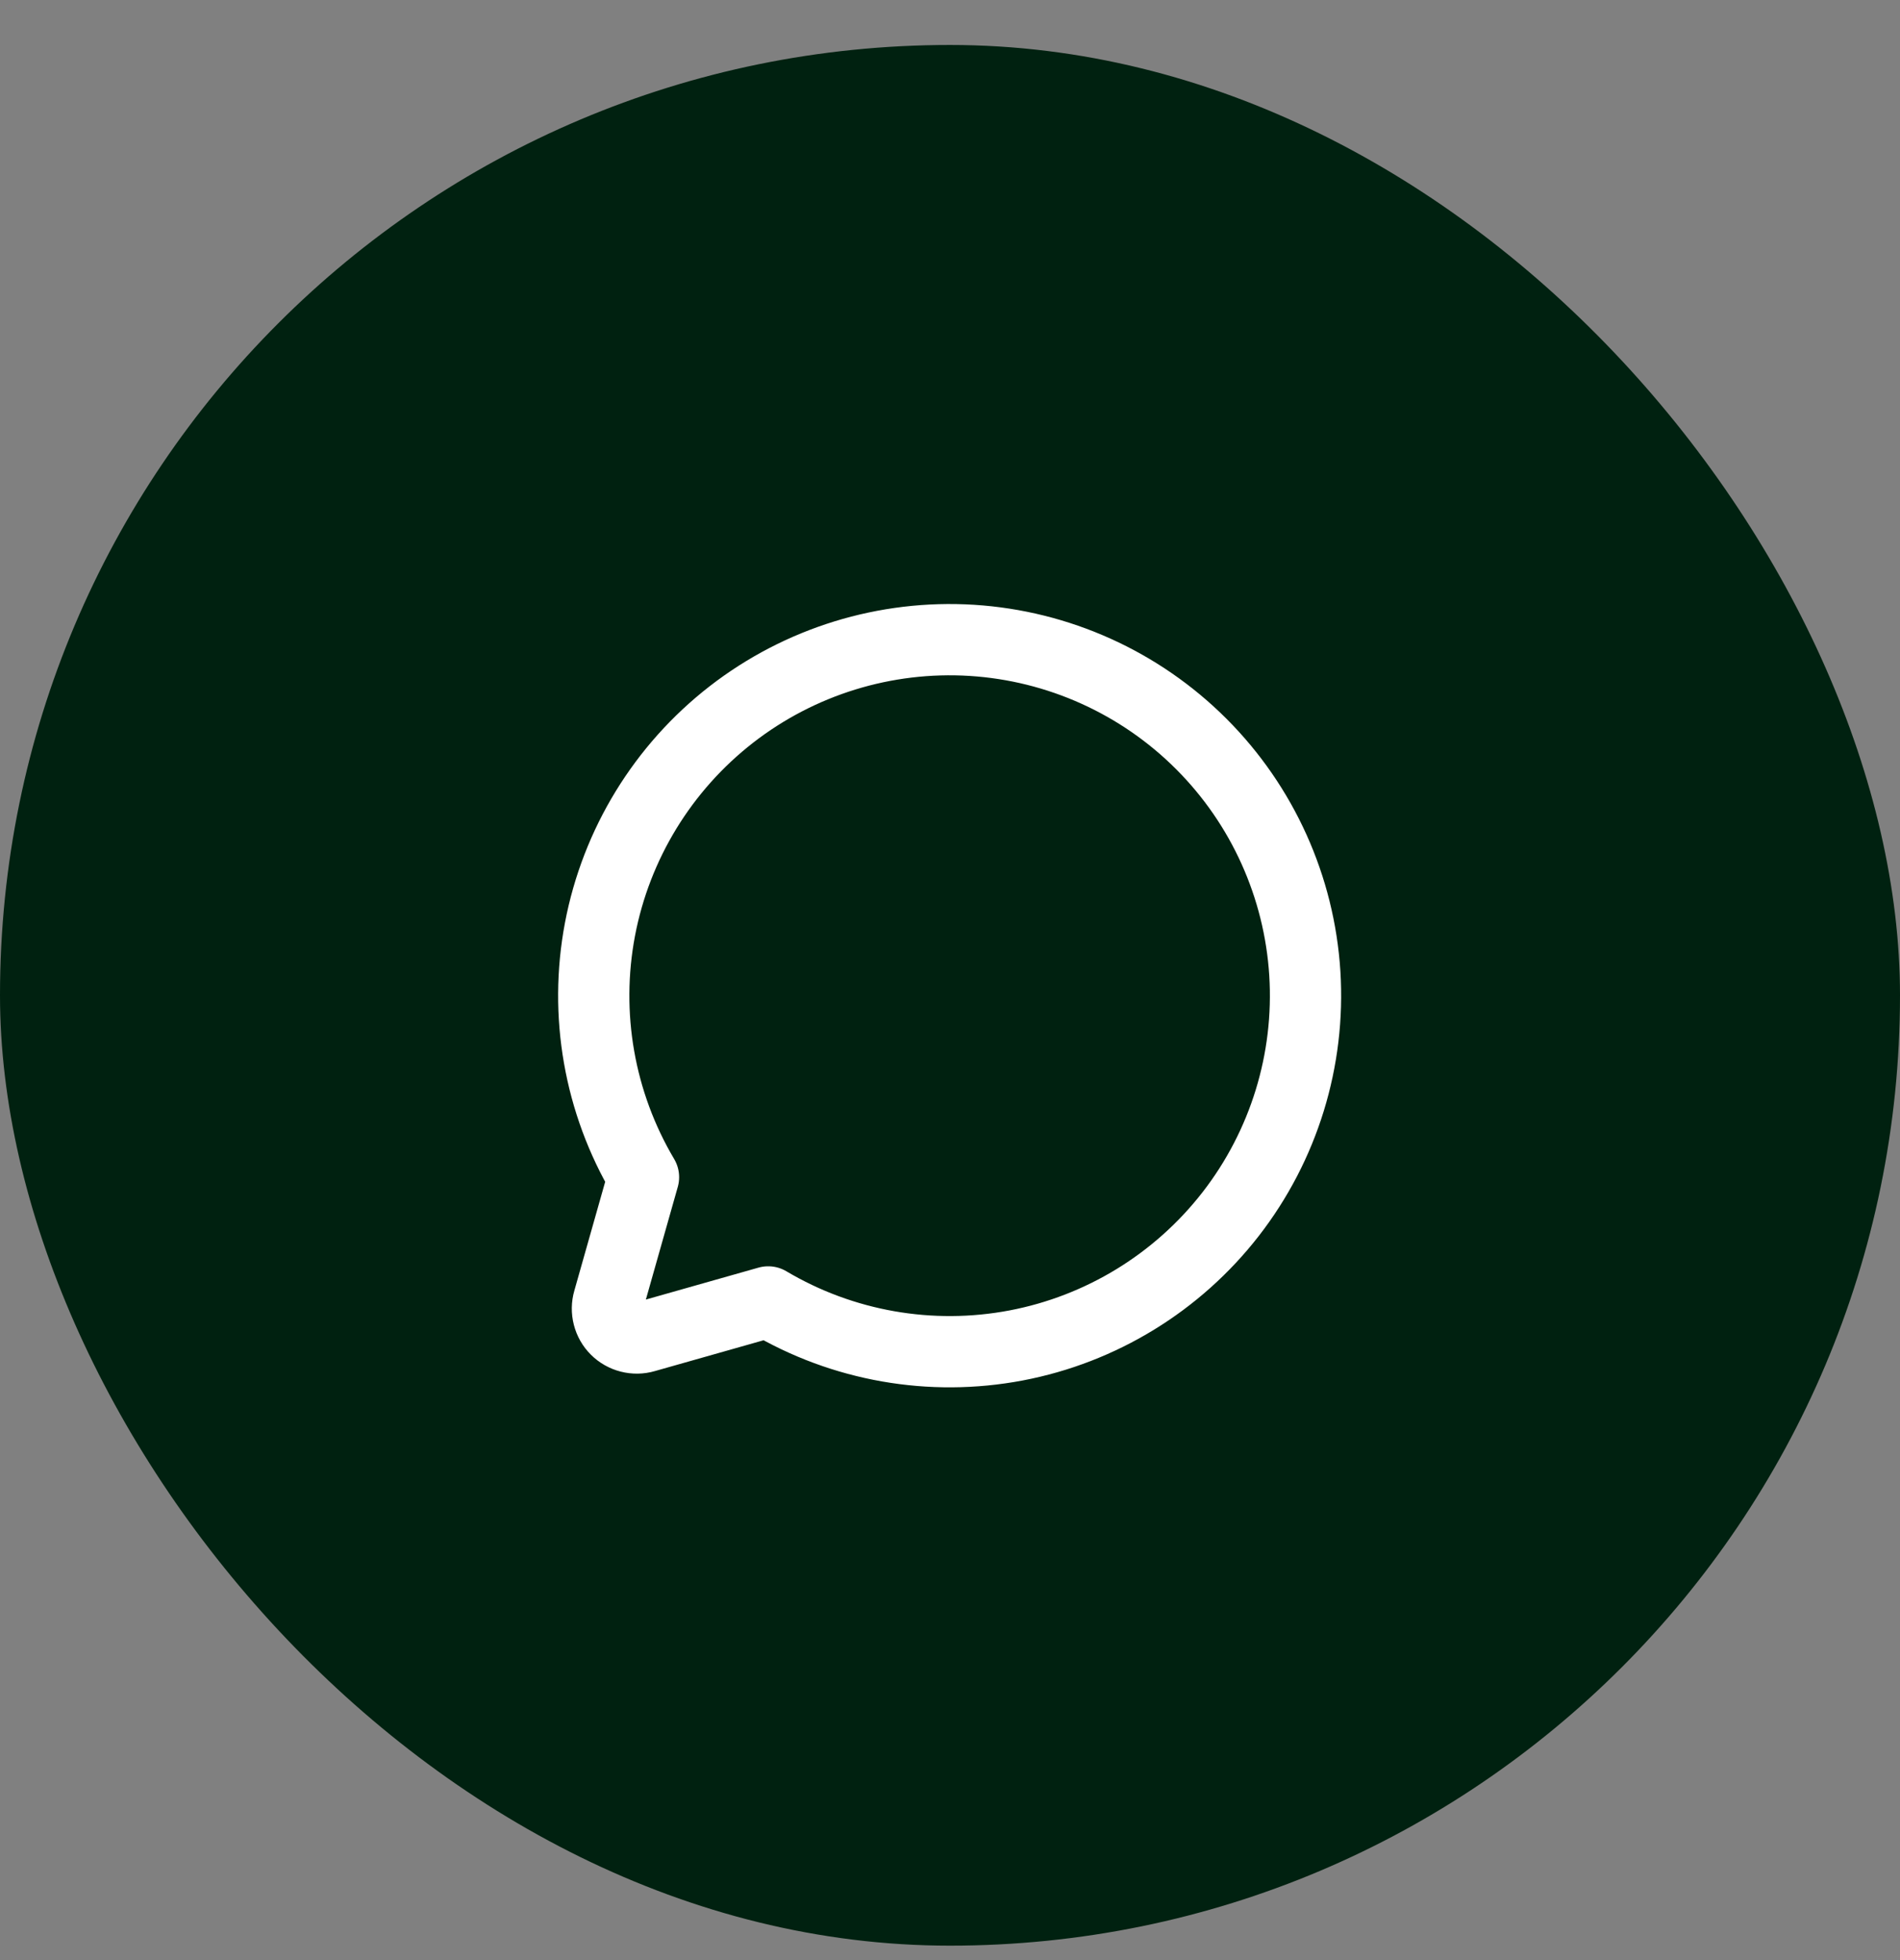 <svg width="32" height="33" viewBox="0 0 32 33" fill="none" xmlns="http://www.w3.org/2000/svg">
<rect x="0" y="0" width="32" height="33" fill="#808080" stroke="none"/>
<rect y="0.757" width="32" height="32" rx="16" fill="#002110"/>
<path d="M10.838 19.819C10.093 18.563 9.833 17.079 10.105 15.645C10.378 14.21 11.165 12.925 12.318 12.029C13.471 11.134 14.912 10.69 16.369 10.781C17.826 10.873 19.2 11.493 20.232 12.525C21.264 13.557 21.884 14.931 21.976 16.388C22.067 17.846 21.623 19.286 20.728 20.439C19.832 21.592 18.547 22.379 17.113 22.652C15.678 22.924 14.194 22.664 12.938 21.919L10.863 22.507C10.778 22.532 10.688 22.533 10.602 22.511C10.516 22.489 10.438 22.445 10.375 22.382C10.312 22.32 10.268 22.241 10.246 22.155C10.224 22.07 10.225 21.979 10.25 21.894L10.838 19.819Z" stroke="white" stroke-width="1.2" stroke-linecap="round" stroke-linejoin="round"/>
</svg>
